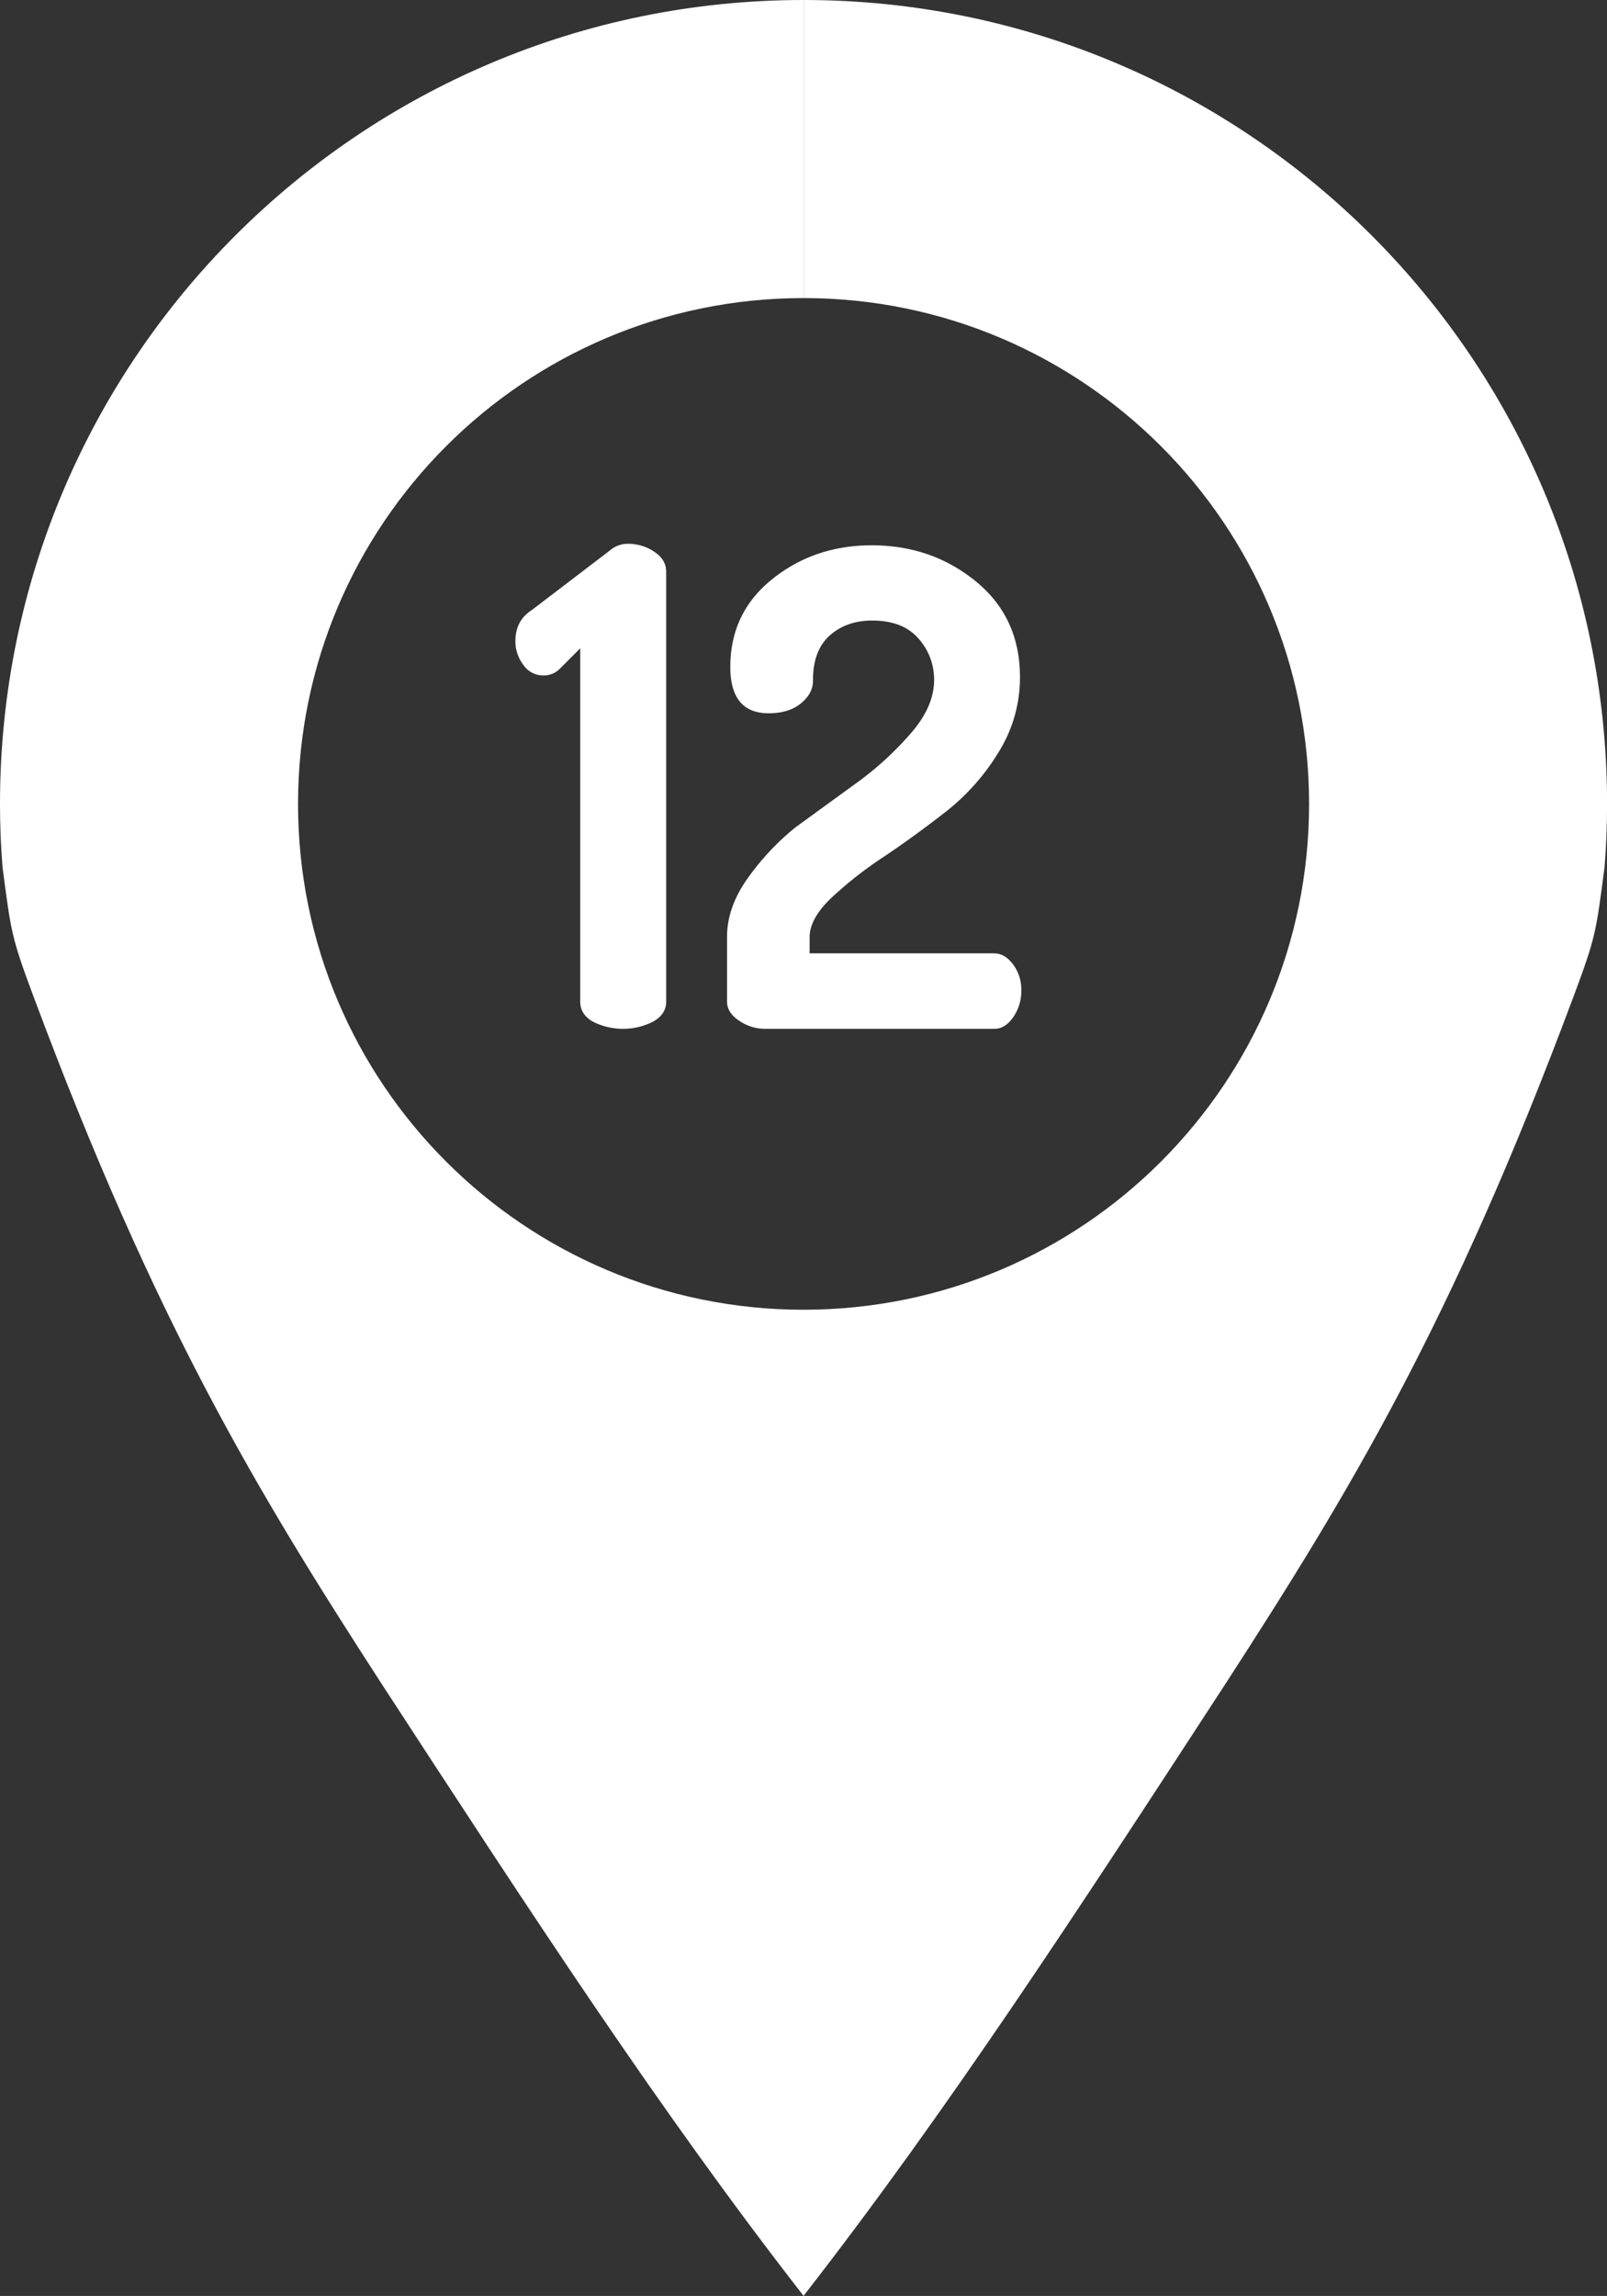 <svg id="Layer_1" data-name="Layer 1" xmlns="http://www.w3.org/2000/svg" viewBox="0 0 640.28 914.3"><rect x="0" y="0" width="640.28" height="914.3" fill="#333333" stroke="none"/><title>map-12</title><path d="M524.4,323.32c0,111.24-90.19,201.43-201.44,201.43V917.47c57-73.21,108-151.46,168.29-244,49.42-76.37,89.83-143,138.55-273.54,9-24,8.92-25.86,12.33-51.44q1-12.45,1-25.13C643.1,146.51,499.77,3.18,323,3.18v118.7C434.21,121.88,524.4,212.07,524.4,323.32Z" transform="translate(-2.82 -3.18)" fill="#fff"/><path d="M2.82,323.32q0,12.68,1,25.13C7.2,374,7.16,375.87,16.13,399.89c48.71,130.52,89.13,197.17,138.55,273.54C215,766,266,844.26,323,917.47V524.75c-111.24,0-201.43-90.19-201.43-201.43S211.72,121.88,323,121.88V3.18C146.16,3.18,2.82,146.51,2.82,323.32Z" transform="translate(-2.82 -3.18)" fill="#fff"/><path d="M208.17,258.47q0-8.18,6.59-12.39l31.09-23.71a10.81,10.81,0,0,1,7.11-2.64,18.56,18.56,0,0,1,10.54,3.17q4.75,3.15,4.75,7.9V402.06q0,5-5.14,7.91A26.51,26.51,0,0,1,239,410q-5-2.89-5-7.91V261.36l-8.43,8.44a9.13,9.13,0,0,1-6.32,2.37,9.56,9.56,0,0,1-7.91-4.22A15.45,15.45,0,0,1,208.17,258.47Z" transform="translate(-2.82 -3.18)" fill="#fff"/><path d="M292.49,402V376.32q0-11.64,7.95-23a102.42,102.42,0,0,1,19.3-20.66L345,314.31a126.83,126.83,0,0,0,21.19-19.66Q375,284.3,375,273.94a24.4,24.4,0,0,0-6.23-16.47q-6.23-7.17-18.41-7.17-10.33,0-17,6t-6.62,17.9q0,5.15-4.8,9.08t-12.83,3.94q-15.32,0-15.31-18.45,0-21.6,16.75-35t39.5-13.44q24,0,41.6,14.39t17.56,38.22a56.07,56.07,0,0,1-8.59,29.89,88.52,88.52,0,0,1-21,23.63q-12.42,9.69-24.7,17.93A154.7,154.7,0,0,0,334,360.79q-8.61,8.23-8.61,15.67v6.37H398.9q4.23,0,7.53,4.35a16.72,16.72,0,0,1,3.31,10.4,18.18,18.18,0,0,1-3.23,10.68c-2.15,3.07-4.61,4.61-7.36,4.61H307.21a18,18,0,0,1-9.82-3.18Q292.49,406.51,292.49,402Z" transform="translate(-2.82 -3.18)" fill="#fff"/></svg>